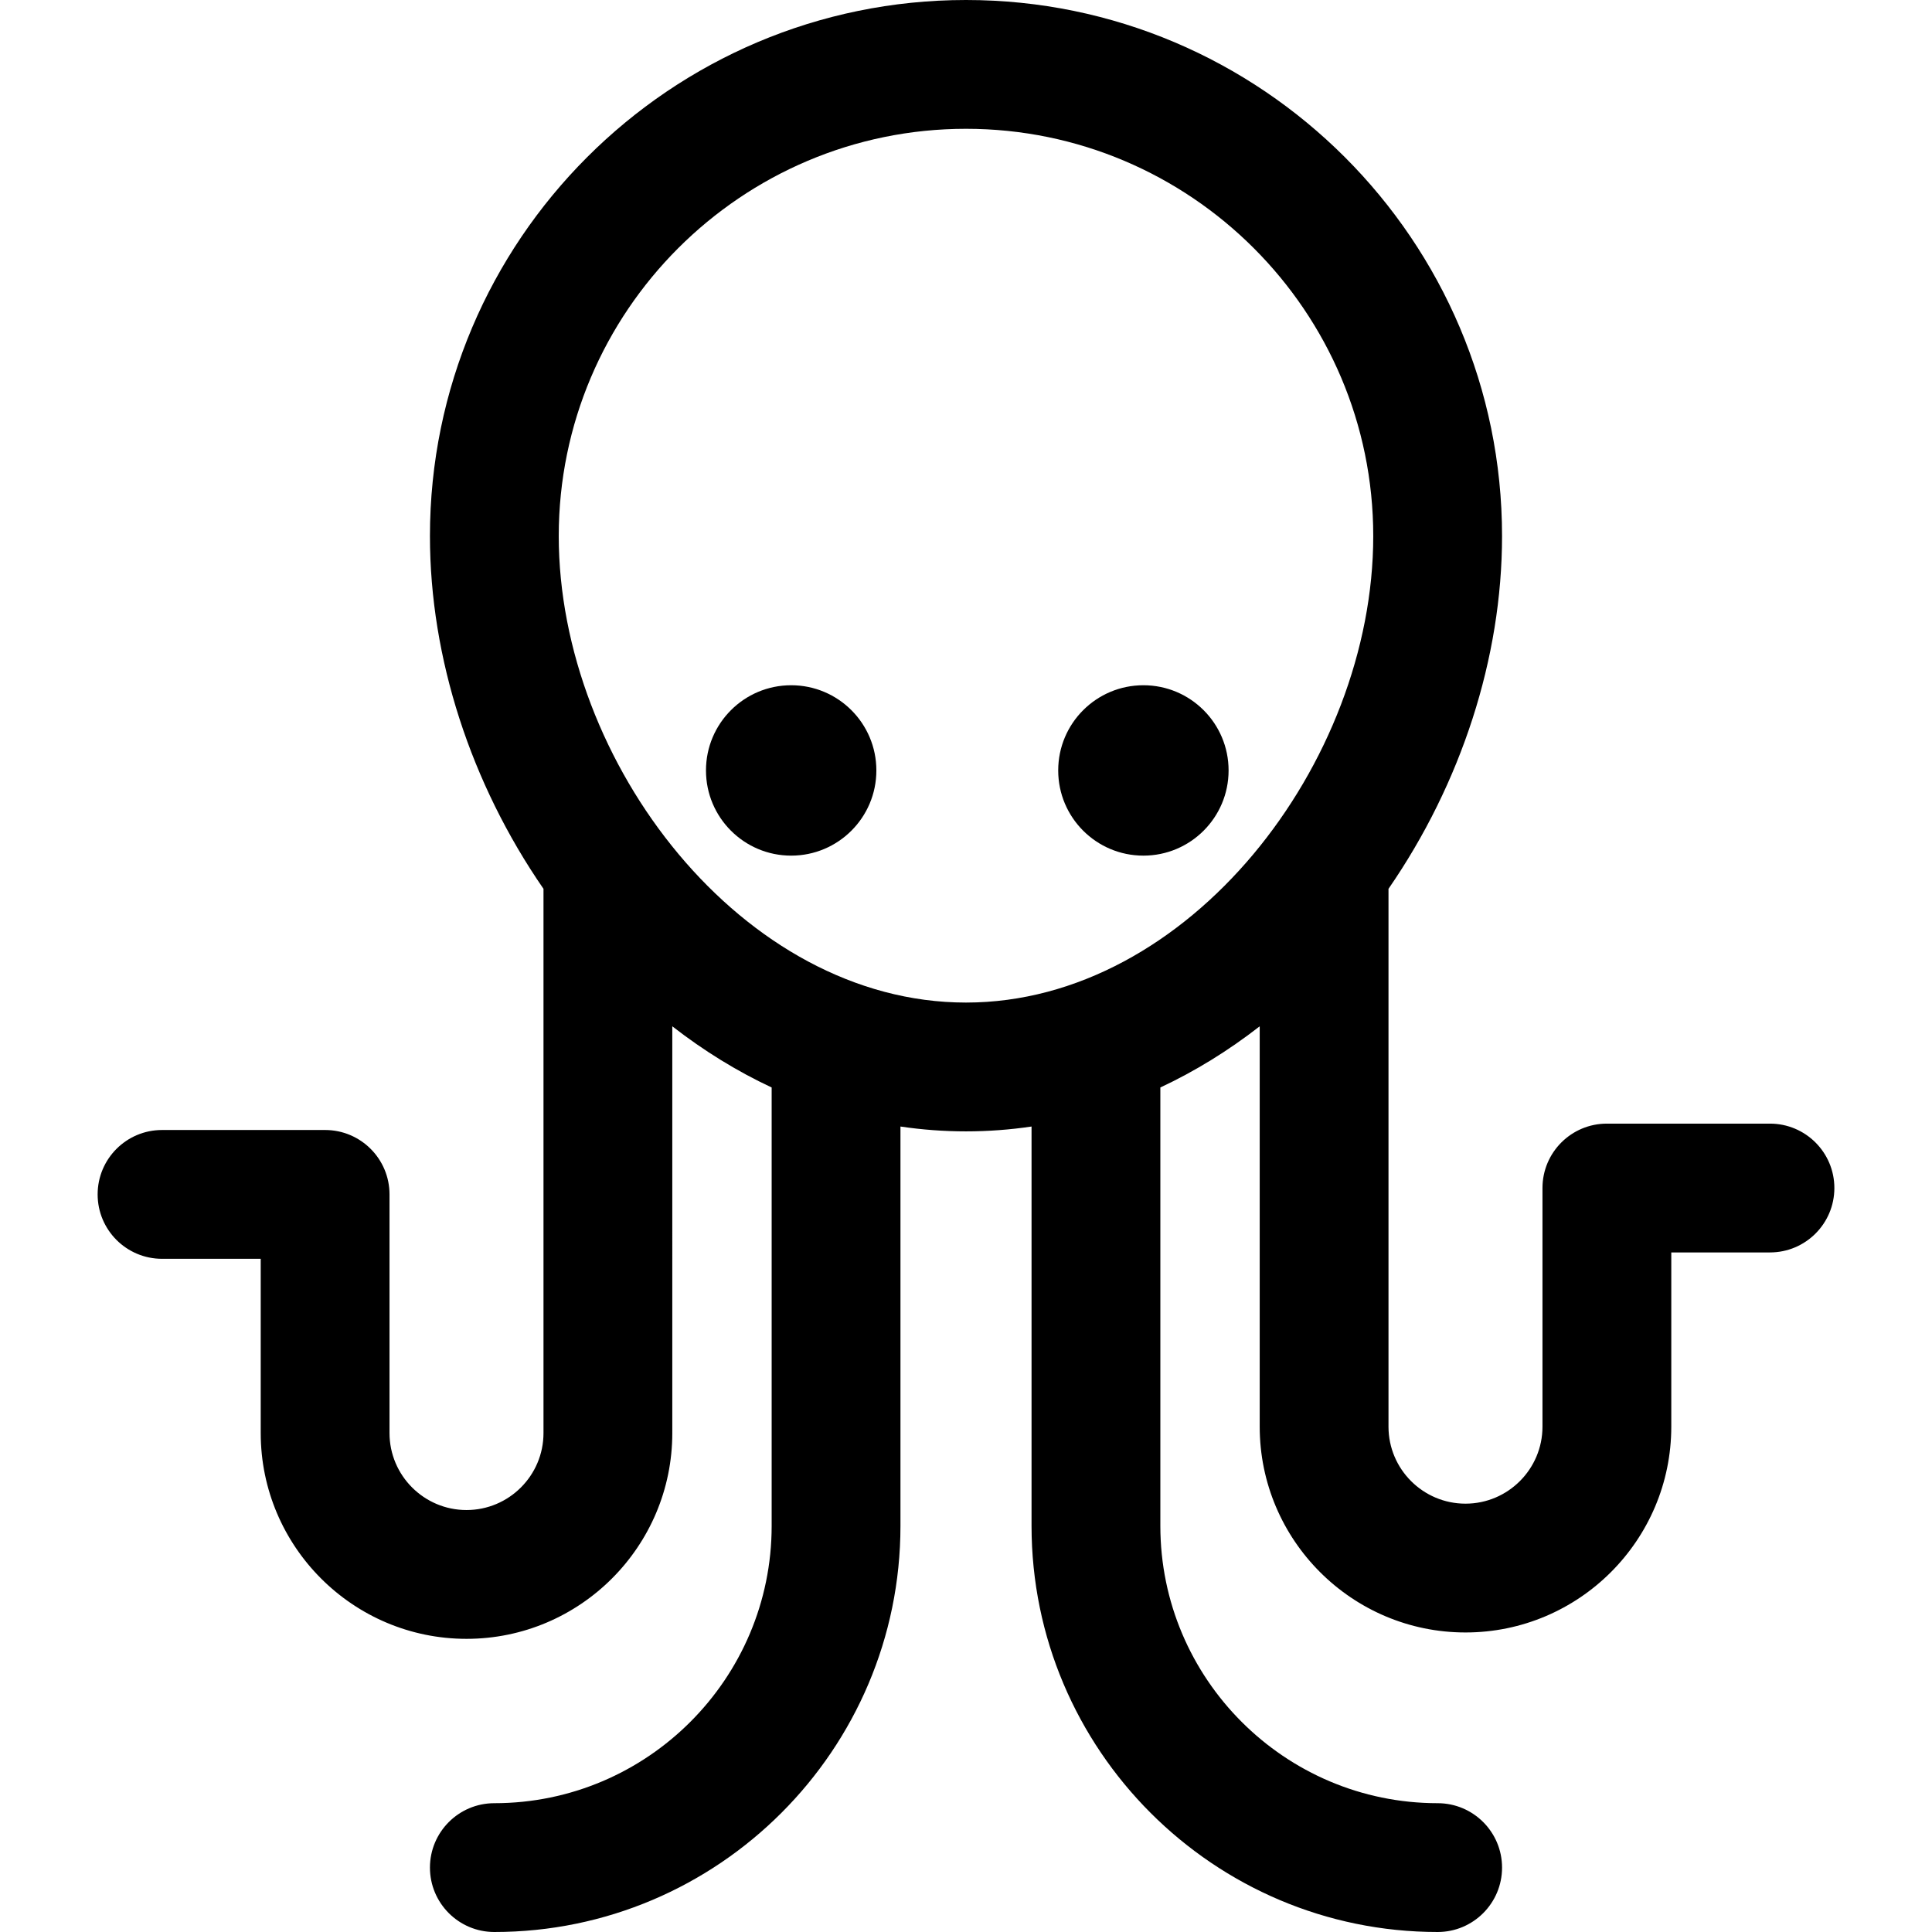 <svg fill="#000000" height="200px" width="200px" version="1.1" id="Layer_1" xmlns="http://www.w3.org/2000/svg" xmlns:xlink="http://www.w3.org/1999/xlink" viewBox="0 0 512 512" xml:space="preserve" stroke="#000000" stroke-width="0.005"><g id="SVGRepo_bgCarrier" stroke-width="0"></g><g id="SVGRepo_tracerCarrier" stroke-linecap="round" stroke-linejoin="round"></g><g id="SVGRepo_iconCarrier"> <g> <g> <path d="M469.056,297.773h-43.217c-9.425,0-17.067,7.641-17.067,17.067v63.243c0,11.25-9.152,20.403-20.403,20.403 s-20.403-9.152-20.403-20.403V235.55c19.267-27.92,30.092-61.164,30.092-93.49C398.058,63.728,334.331,0,255.999,0 s-142.06,63.728-142.06,142.06c0,32.327,10.825,65.57,30.092,93.49v144.222c0,11.25-9.152,20.403-20.403,20.403 c-11.25,0-20.403-9.152-20.403-20.403v-63.243c0-9.425-7.641-17.067-17.067-17.067H42.942c-9.425,0-17.067,7.641-17.067,17.067 c0,9.425,7.641,17.067,17.067,17.067h26.151v46.177c0,30.071,24.465,54.536,54.536,54.536c30.071,0,54.536-24.464,54.536-54.536 V271.981c8.363,6.505,17.178,11.933,26.332,16.211v116.185c0,40.522-32.968,73.489-73.49,73.489 c-9.425,0-17.067,7.641-17.067,17.067S121.581,512,131.006,512c59.343,0,107.624-48.279,107.624-107.622V298.542 c5.734,0.85,11.533,1.282,17.37,1.282c5.838,0,11.636-0.432,17.37-1.282v105.836c0,59.343,48.28,107.622,107.624,107.622 c9.425,0,17.067-7.641,17.067-17.067s-7.641-17.067-17.067-17.067c-40.522,0-73.49-32.967-73.49-73.489V288.192 c9.152-4.278,17.968-9.706,26.332-16.211v106.103c0,30.071,24.464,54.536,54.536,54.536s54.536-24.465,54.536-54.536v-46.177 h26.151c9.425,0,17.067-7.641,17.067-17.067S478.481,297.773,469.056,297.773z M255.999,265.69 c-59.175,0-107.926-63.631-107.926-123.631c0-59.51,48.415-107.926,107.926-107.926S363.925,82.549,363.925,142.06 C363.925,202.198,315.048,265.69,255.999,265.69z"></path> </g> </g> <g> <g> <circle cx="209.669" cy="204.174" r="22.577"></circle> </g> </g> <g> <g> <circle cx="303.012" cy="204.174" r="22.577"></circle> </g> </g> </g></svg>